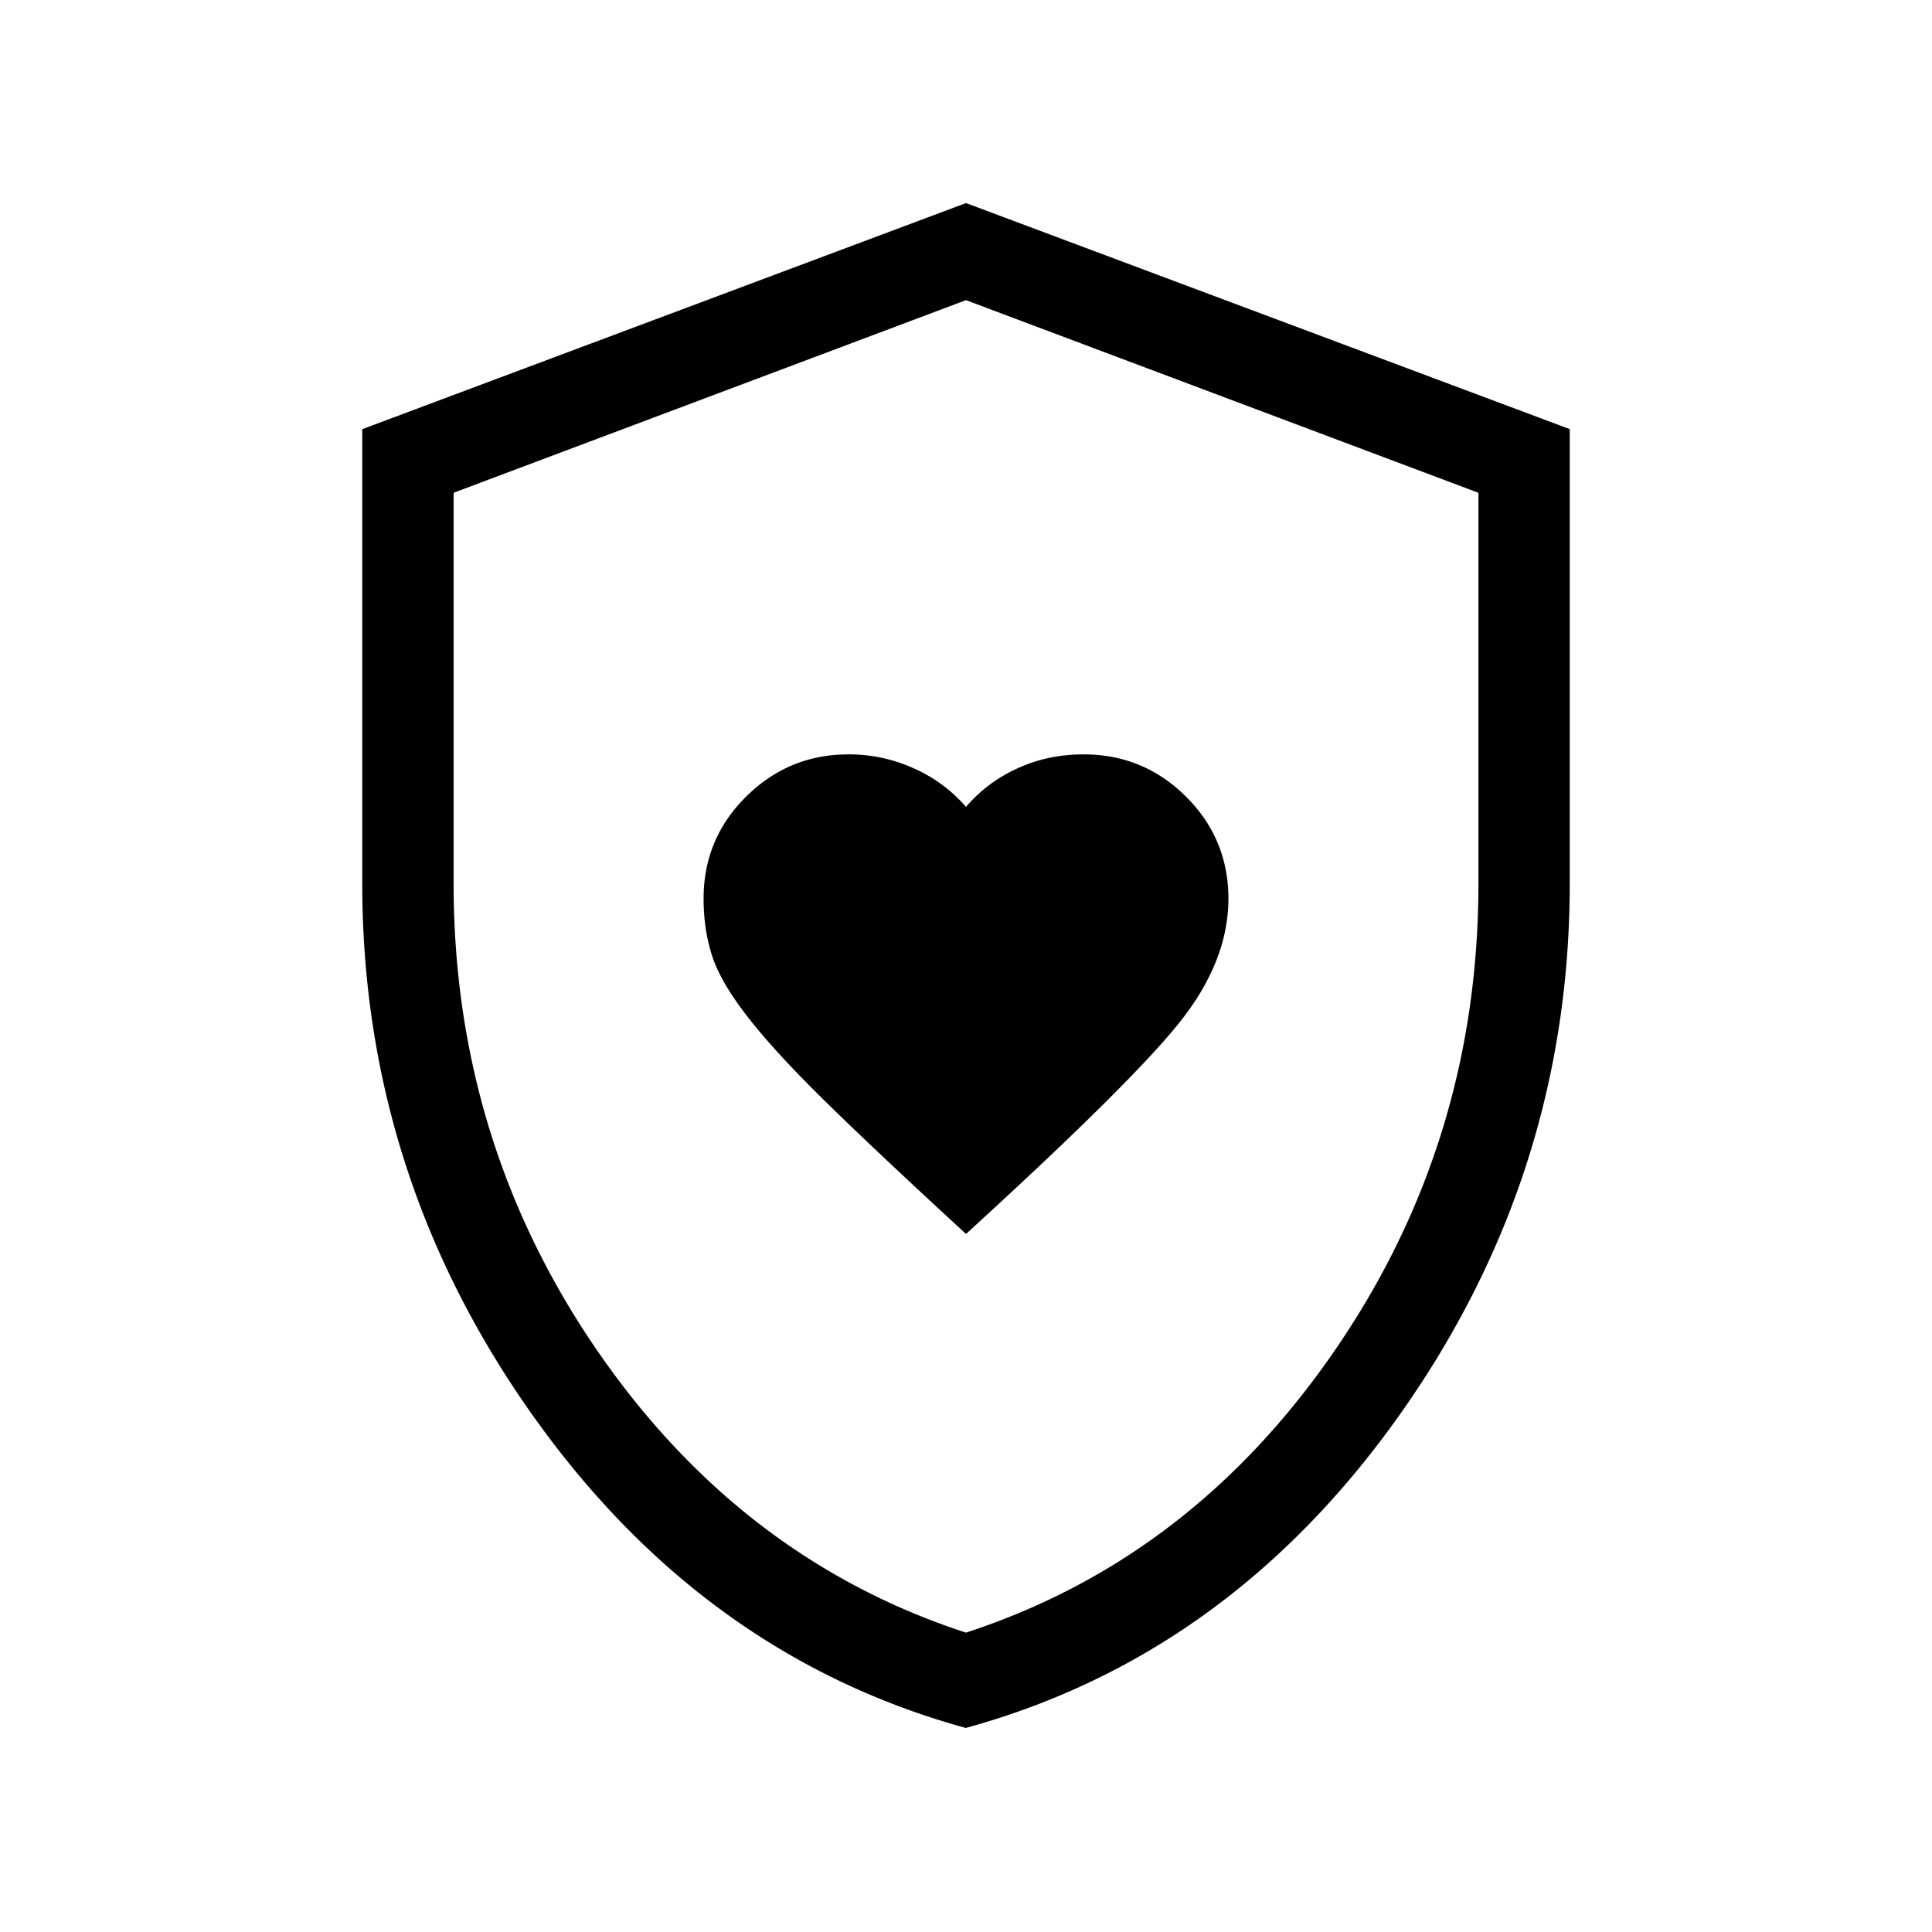 <svg width="56" height="56" viewBox="0 0 56 56" fill="none" xmlns="http://www.w3.org/2000/svg"><path d="M28 35.767c3.237-2.955 5.313-5.016 6.23-6.183.917-1.167 1.376-2.346 1.376-3.536 0-1.156-.41-2.142-1.23-2.958-.82-.816-1.81-1.224-2.97-1.224-.694 0-1.337.137-1.928.412A4.254 4.254 0 0 0 28 23.388a4.29 4.29 0 0 0-1.498-1.11 4.53 4.53 0 0 0-1.908-.412c-1.154 0-2.143.408-2.966 1.223-.822.814-1.234 1.8-1.234 2.957 0 .597.083 1.152.248 1.664.166.514.52 1.115 1.06 1.804.54.69 1.308 1.52 2.305 2.495.996.973 2.327 2.225 3.993 3.757zm0 14.32c-5.07-1.392-9.255-4.41-12.553-9.054S10.5 31.246 10.5 25.603V12.44L28 5.886l17.5 6.552v13.164c0 5.642-1.65 10.785-4.947 15.43-3.298 4.643-7.482 7.66-12.553 9.052zm0-2.765c4.353-1.418 7.916-4.145 10.69-8.18 2.775-4.036 4.163-8.548 4.163-13.538v-11.32L28 8.7l-14.852 5.583v11.32c0 4.99 1.387 9.503 4.16 13.54 2.776 4.034 6.34 6.76 10.692 8.18z" fill="#000"/></svg>
